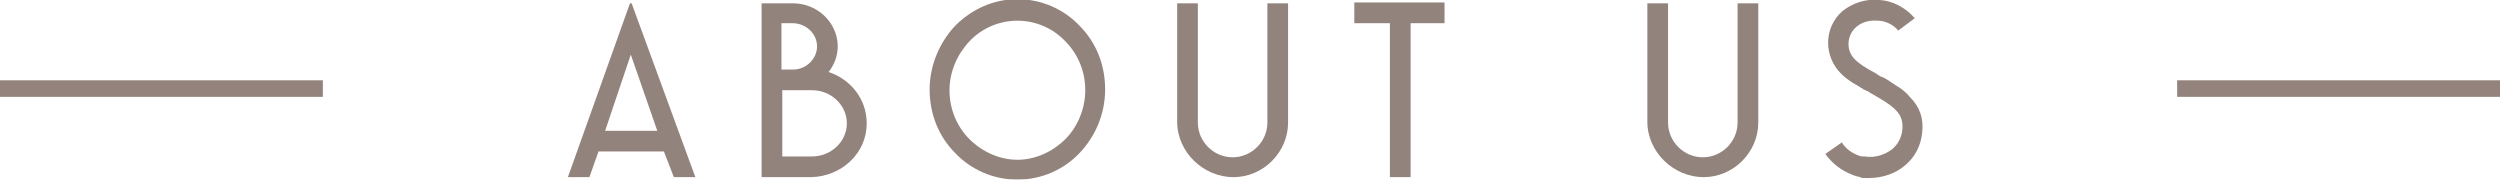 <?xml version="1.0" encoding="utf-8"?>
<!-- Generator: Adobe Illustrator 24.0.1, SVG Export Plug-In . SVG Version: 6.00 Build 0)  -->
<svg version="1.1" id="レイヤー_1" xmlns="http://www.w3.org/2000/svg" xmlns:xlink="http://www.w3.org/1999/xlink" x="0px"
	 y="0px" width="302px" height="21.7px" viewBox="0 0 302 21.7" style="enable-background:new 0 0 302 21.7;" xml:space="preserve">
<style type="text/css">
	.st0{opacity:0.6;}
	.st1{fill:#4B3126;}
	.st2{opacity:0.6;fill:none;stroke:#4B3126;stroke-width:2;stroke-miterlimit:10;enable-background:new    ;}
</style>
<g class="st0">
	<g>
		<path class="st1" d="M76.1,0.4h0.2l7.7,21h-2.6l-1.2-3.1h-7.9l-1.1,3.1h-2.6L76.1,0.4z M79.4,15.8l-3.2-9.2l-3.1,9.2H79.4z"/>
		<path class="st1" d="M92,0.4h3.8c3,0,5.4,2.4,5.4,5.2c0,1.1-0.4,2.2-1.1,3.1c2.7,0.9,4.6,3.3,4.6,6.2c0,3.6-3,6.4-6.7,6.5h-6V0.4z
			 M95.8,8.4c1.6,0,2.9-1.3,2.9-2.8s-1.3-2.8-3-2.8h-1.3v5.6H95.8z M98.1,18.9c2.3,0,4.2-1.8,4.2-4s-1.9-4-4.2-4h-3.6v8H98.1z"/>
		<path class="st1" d="M115.4,18.5c-2-2-3.1-4.7-3.1-7.7c0-2.9,1.2-5.7,3.1-7.7c2-2,4.6-3.2,7.5-3.2s5.6,1.2,7.5,3.2
			c2,2,3.1,4.7,3.1,7.7s-1.2,5.7-3.1,7.7s-4.6,3.2-7.5,3.2C120,21.7,117.3,20.5,115.4,18.5z M128.7,16.8c1.5-1.5,2.4-3.7,2.4-5.9
			c0-2.3-0.9-4.4-2.4-5.9c-1.5-1.6-3.6-2.5-5.8-2.5s-4.3,0.9-5.8,2.5s-2.4,3.7-2.4,5.9c0,2.3,0.9,4.4,2.4,5.9s3.6,2.5,5.8,2.5
			S127.2,18.3,128.7,16.8z"/>
		<path class="st1" d="M142.2,14.7V0.4h2.5v14.4c0,2.3,1.9,4.2,4.2,4.2s4.2-1.9,4.2-4.2V0.4h2.5v14.4c0,3.6-3,6.6-6.6,6.6
			S142.2,18.4,142.2,14.7z"/>
		<path class="st1" d="M167.9,2.8h-4.3V0.3h10.9v2.5h-4.1v18.6h-2.5L167.9,2.8L167.9,2.8z"/>
		<path class="st1" d="M199,14.7V0.4h2.5v14.4c0,2.3,1.9,4.2,4.2,4.2s4.2-1.9,4.2-4.2V0.4h2.5v14.4c0,3.6-3,6.6-6.6,6.6
			S199,18.4,199,14.7z"/>
		<path class="st1" d="M225.2,21.5L225.2,21.5L225.2,21.5c-0.1,0-0.1,0-0.1,0c-0.1,0-0.2,0-0.4-0.1c-0.4-0.1-0.8-0.2-1.2-0.4
			c-1.2-0.5-2.2-1.3-3-2.4l2-1.4c0.4,0.7,1.1,1.2,1.8,1.5c0.2,0.1,0.5,0.2,0.7,0.2h0.2c0,0,0,0,0.1,0l0,0c1.2,0.2,2.4-0.2,3.3-0.9
			c0.7-0.6,1.1-1.4,1.2-2.3c0.2-2-0.9-2.8-3.9-4.5l-0.3-0.2c-0.1,0-0.2-0.1-0.5-0.2l-0.1-0.1l-0.2-0.1l-0.3-0.2
			c-0.2-0.1-0.5-0.3-0.7-0.4c-0.6-0.4-1-0.7-1.4-1.1c-2.1-2.1-2.1-5.5,0.1-7.5c1.2-1,2.9-1.6,4.6-1.4c1.5,0.1,3.1,0.9,4.2,2.2
			l-2,1.5c-0.5-0.7-1.6-1.2-2.4-1.2c-2.2-0.2-3.6,1.2-3.6,2.8c0,1.5,1,2.3,3,3.4c0.2,0.1,0.4,0.2,0.5,0.3l0.3,0.2l0.5,0.2l0.5,0.3
			l0.9,0.6c0.7,0.4,1.3,0.9,1.7,1.4c1.2,1.2,1.7,2.6,1.5,4.3c-0.3,3.3-3.1,5.5-6.4,5.5C225.7,21.5,225.4,21.5,225.2,21.5z"/>
	</g>
</g>
<line class="st2" x1="263" y1="10.7" x2="302" y2="10.7"/>
<line class="st2" x1="0" y1="10.7" x2="39" y2="10.7"/>
</svg>
